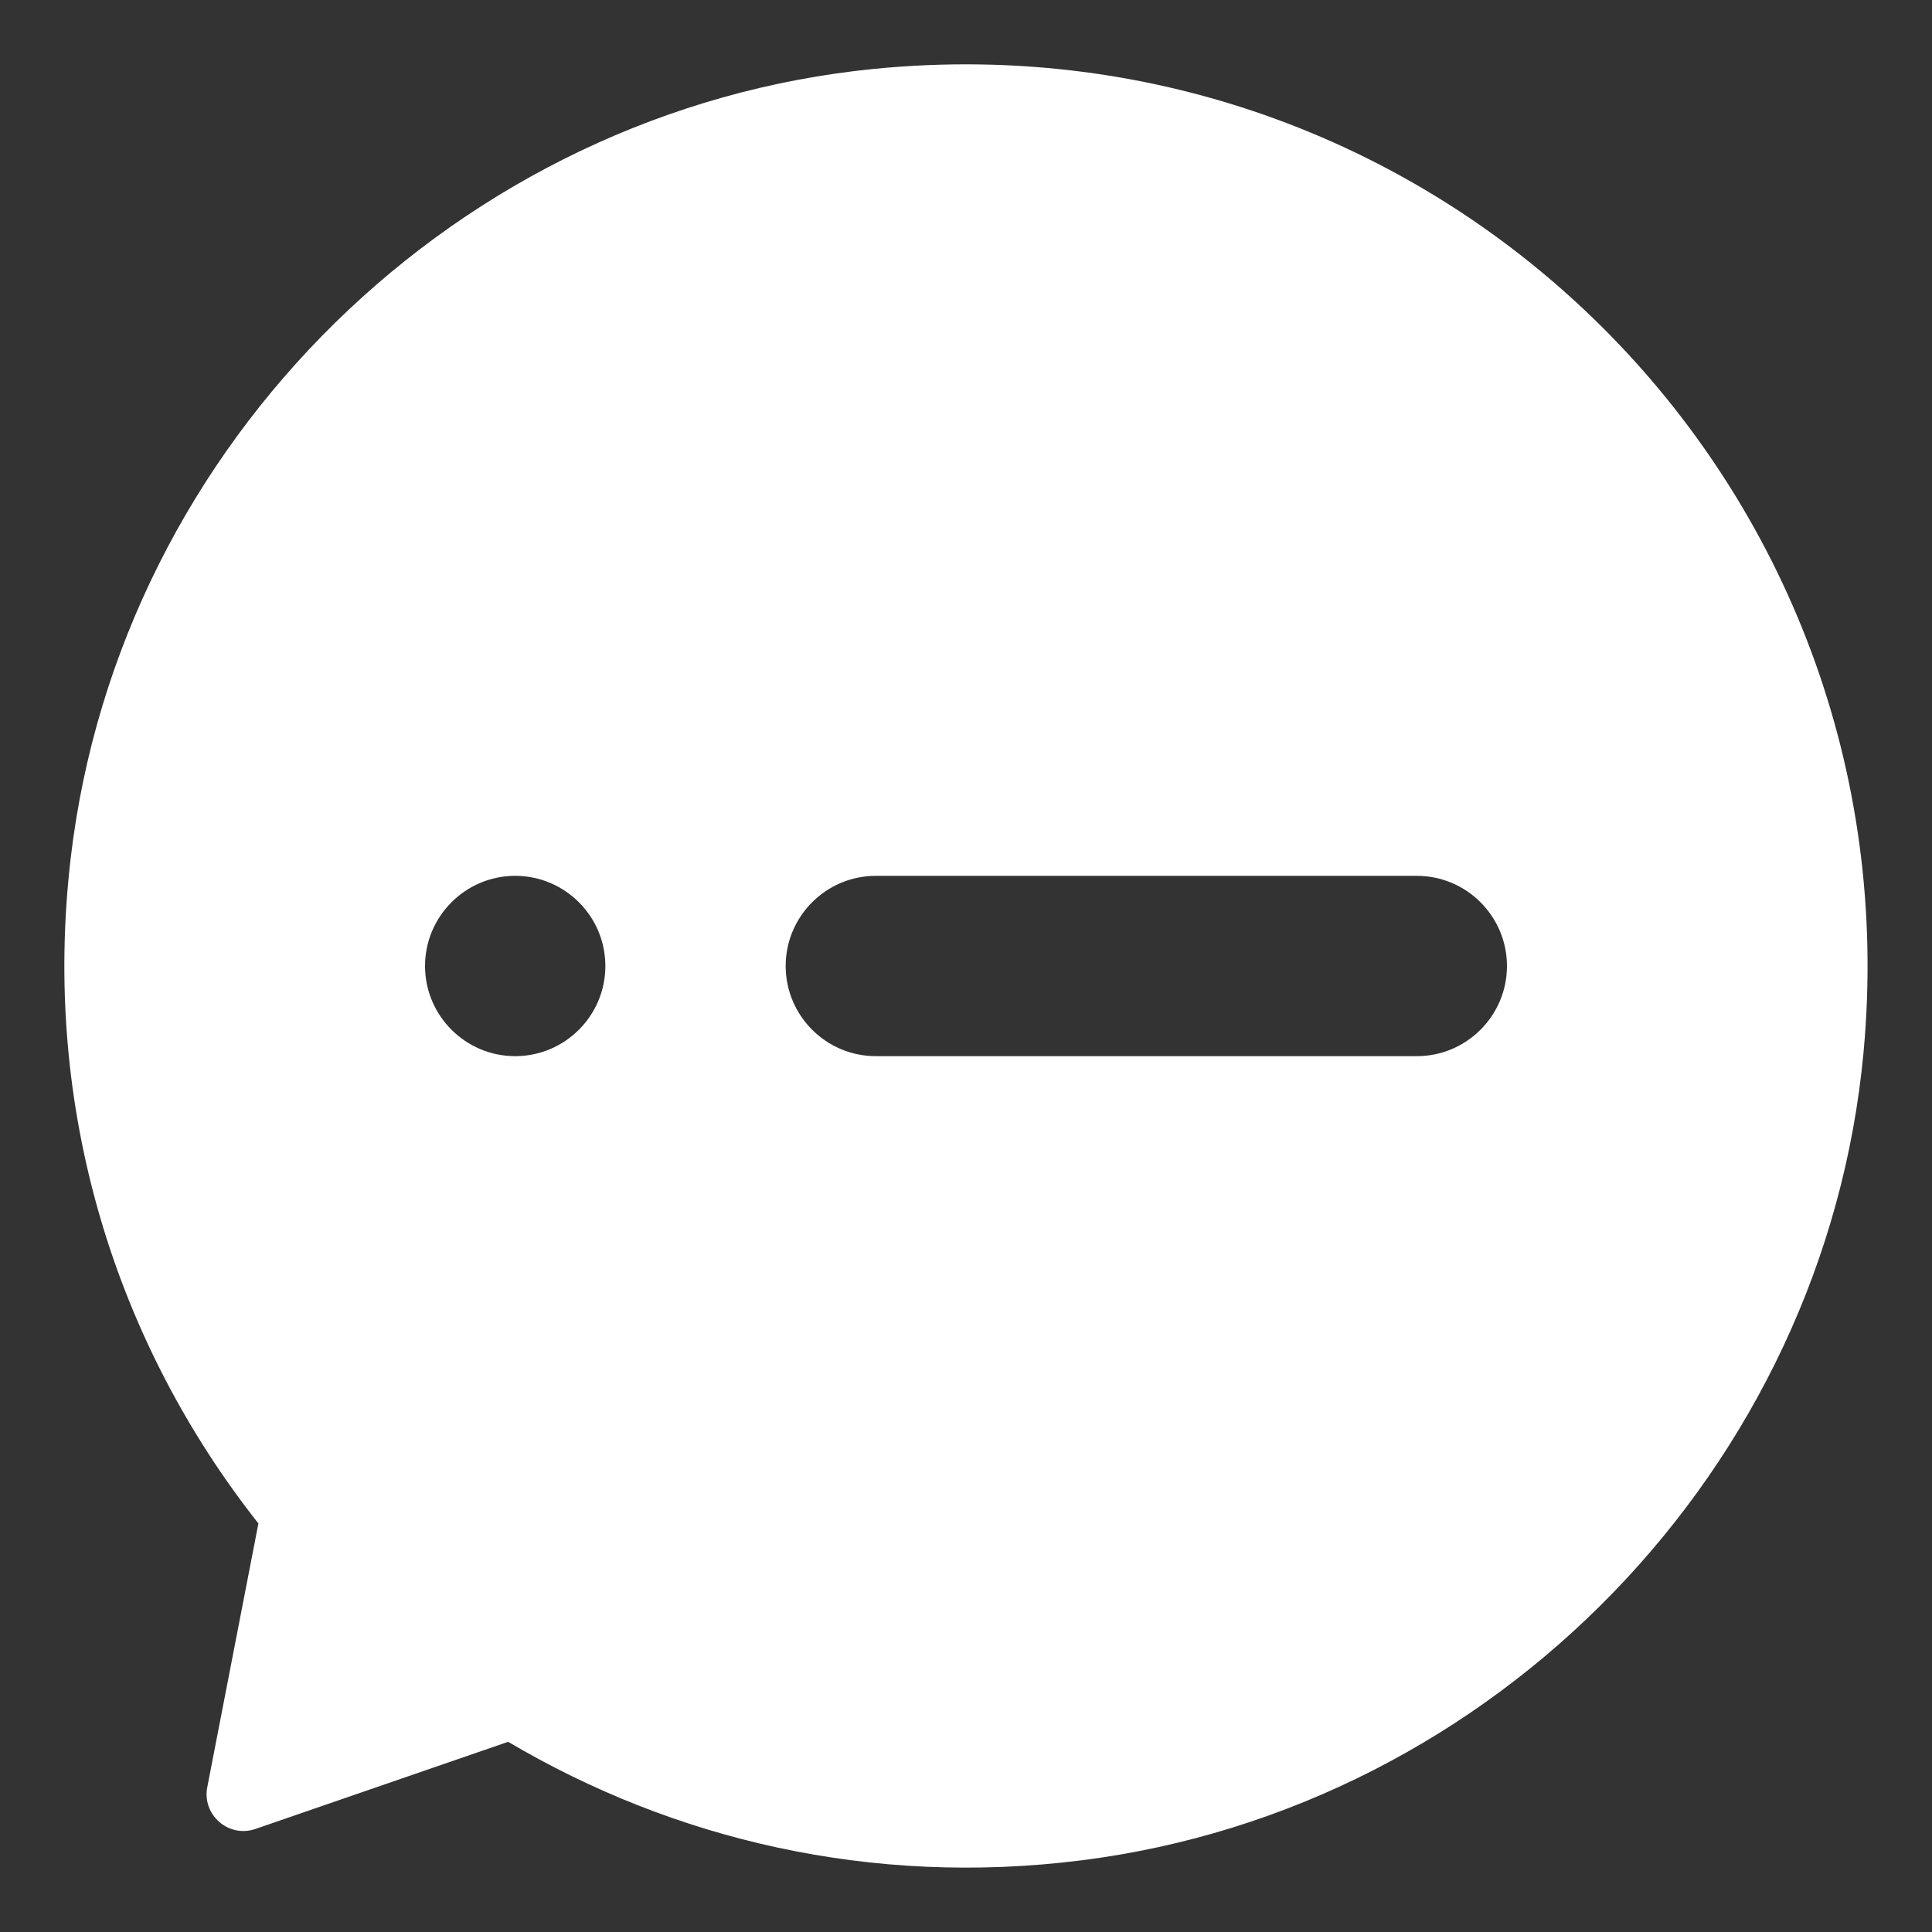<?xml version="1.0" standalone="no"?><!DOCTYPE svg PUBLIC "-//W3C//DTD SVG 1.1//EN" "http://www.w3.org/Graphics/SVG/1.1/DTD/svg11.dtd"><svg t="1620372333004" class="icon" viewBox="0 0 1024 1024" version="1.1" xmlns="http://www.w3.org/2000/svg" p-id="1613" xmlns:xlink="http://www.w3.org/1999/xlink" width="64" height="64"><rect x="0" y="0" width="1024" height="1024" fill="#333333" stroke="none"/><defs><style type="text/css"></style></defs><path d="M463.573 36.48c301.014-29.547 552 220.373 524.16 521.067-20.373 220.266-194.986 400.746-414.613 428.48-111.68 14.08-216.427-11.2-303.787-62.827L135.36 969.387c-14.187 4.906-28.373-7.467-25.493-22.187l27.093-139.733C61.867 712.32 21.653 588.16 37.547 454.187 63.68 234.24 243.093 58.24 463.573 36.48z m0.64 427.733c-26.346 0-47.786 21.44-47.786 47.787 0 26.347 21.44 47.787 47.786 47.787h286.72c26.347 0 47.787-21.44 47.787-47.787 0-26.347-21.44-47.787-47.787-47.787h-286.72z m-191.146 95.574c26.346 0 47.786-21.44 47.786-47.787 0-26.347-21.44-47.787-47.786-47.787-26.347 0-47.787 21.44-47.787 47.787 0 26.347 21.44 47.787 47.787 47.787z" fill="#ffffff" p-id="1614"></path></svg>